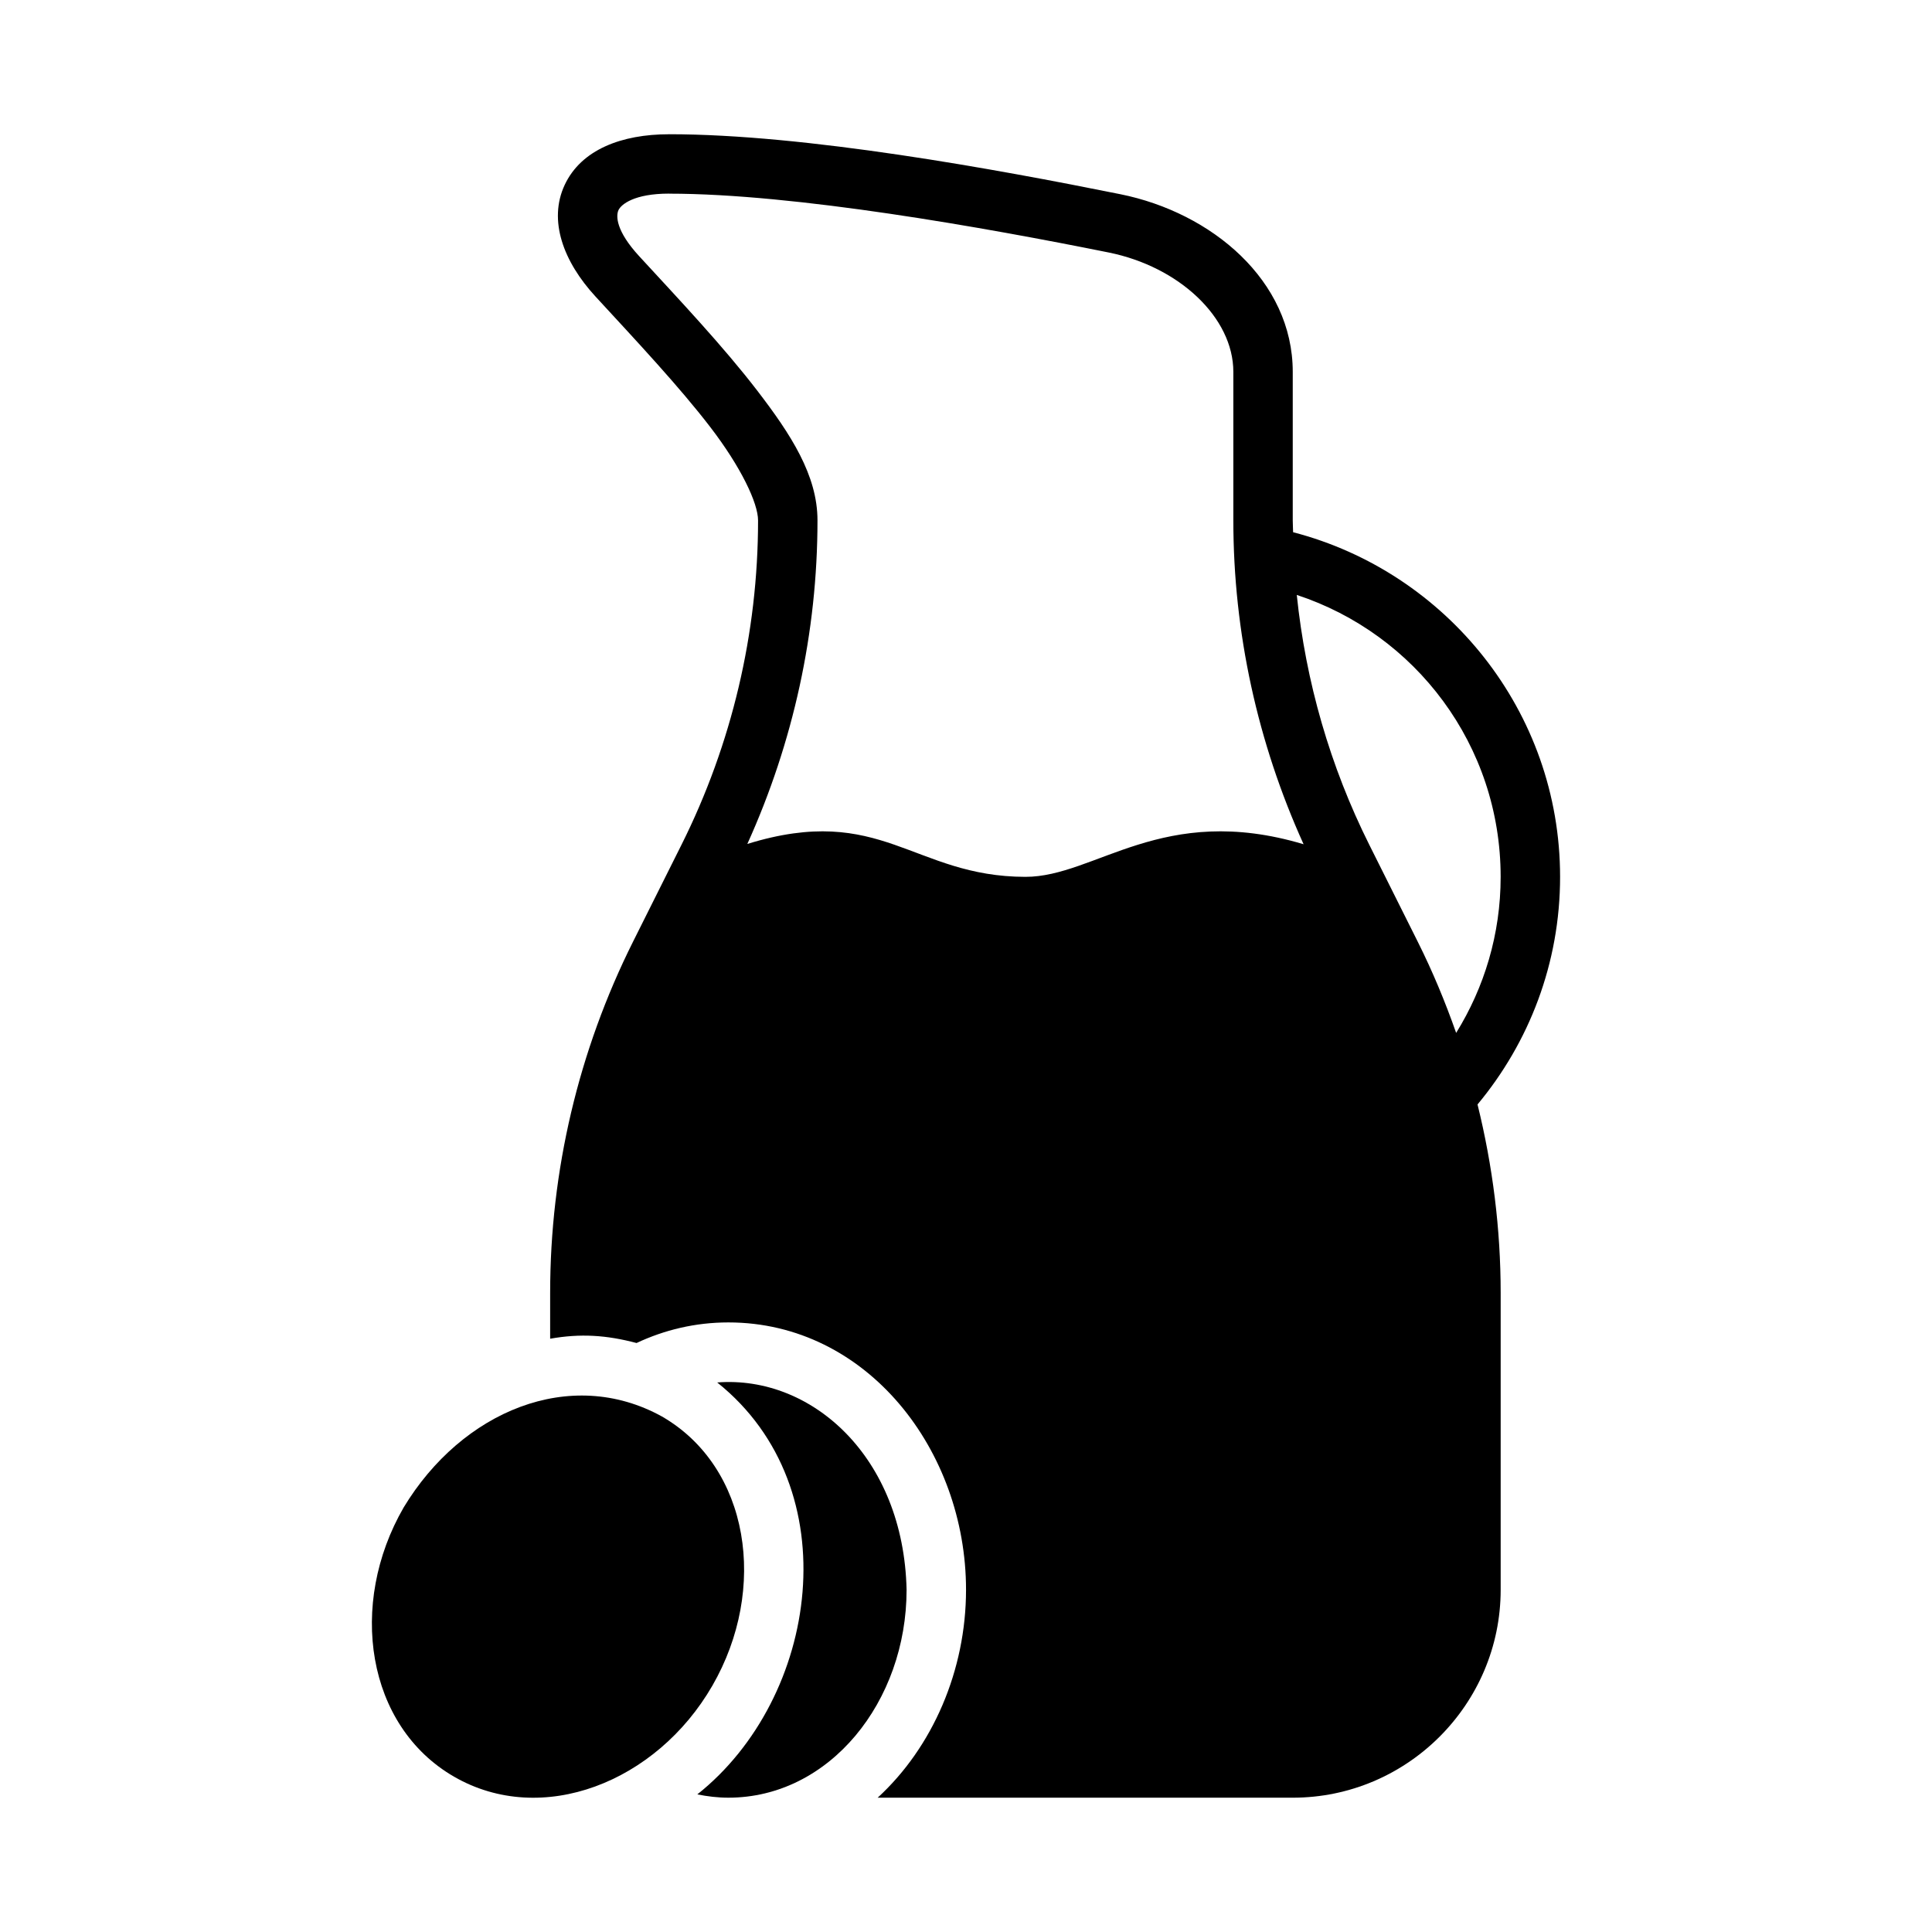 <?xml version="1.0" encoding="UTF-8"?>
<!-- Uploaded to: SVG Repo, www.svgrepo.com, Generator: SVG Repo Mixer Tools -->
<svg fill="#000000" width="800px" height="800px" version="1.1" viewBox="144 144 512 512" xmlns="http://www.w3.org/2000/svg">
 <g fill-rule="evenodd">
  <path d="m321.28 179.58c-12.535 0-23.27 4.066-27.645 13.453-4.375 9.387-0.348 20.293 8.18 29.551 11.031 11.969 22.211 23.914 30.379 34.547 8.172 10.633 12.699 20.191 12.699 24.785 0 29.84-6.949 59.273-20.293 85.961l-12.852 25.707c-14.438 28.875-21.953 60.723-21.953 93v12.191c8.035-1.418 14.883-0.98 22.895 1.137 7.371-3.461 15.539-5.457 24.34-5.457 36.805 0 62.977 33.996 62.977 70.848 0 21.371-8.844 41.727-23.418 55.105h110c30.34 0 55.102-24.766 55.102-55.105v-78.719c0-16.875-2.113-33.617-6.133-49.891 13.641-16.375 21.879-37.391 21.879-60.316 0-43.875-30.133-80.773-70.754-91.332-0.016-1.047-0.094-2.09-0.094-3.137v-39.359c0-24.176-21.445-42.195-45.68-47.078-33.184-6.684-83.484-15.898-119.63-15.898zm0 15.742c33.41 0 83.656 8.969 116.53 15.59 18.637 3.754 33.039 17.215 33.039 31.641v39.359c0 29.641 6.406 58.883 18.617 85.82-37.43-11.195-55.129 8.664-73.723 8.641-29.797-0.039-38.117-19.727-73.691-8.719 12.188-26.922 18.59-56.133 18.59-85.75 0-11.945-7.051-22.781-15.957-34.379-8.91-11.598-20.324-23.727-31.289-35.625-6.195-6.723-6.195-10.707-5.488-12.223 0.707-1.516 4.176-4.367 13.375-4.367zm166.38 106.34c31.41 10.332 54.027 39.793 54.027 74.723 0 15.207-4.352 29.336-11.793 41.344-2.887-8.227-6.242-16.301-10.164-24.141l-12.852-25.707c-10.387-20.773-16.844-43.223-19.219-66.219z"/>
  <path d="m334.07 510.37c35.129 28.078 26.914 83.625-5.273 109.16 2.668 0.539 5.398 0.875 8.227 0.875 26.844 0 47.23-25.473 47.23-55.105-0.781-35.164-25.125-56.875-50.184-54.934z"/>
  <path d="m250.97 543.5c-14.816 25.66-9.887 57.918 13.359 71.34 23.246 13.422 53.633 1.555 68.449-24.109 14.816-25.66 9.902-57.918-13.344-71.34-24.301-13.43-53.043-1.414-68.465 24.109z"/>
 </g>
</svg>